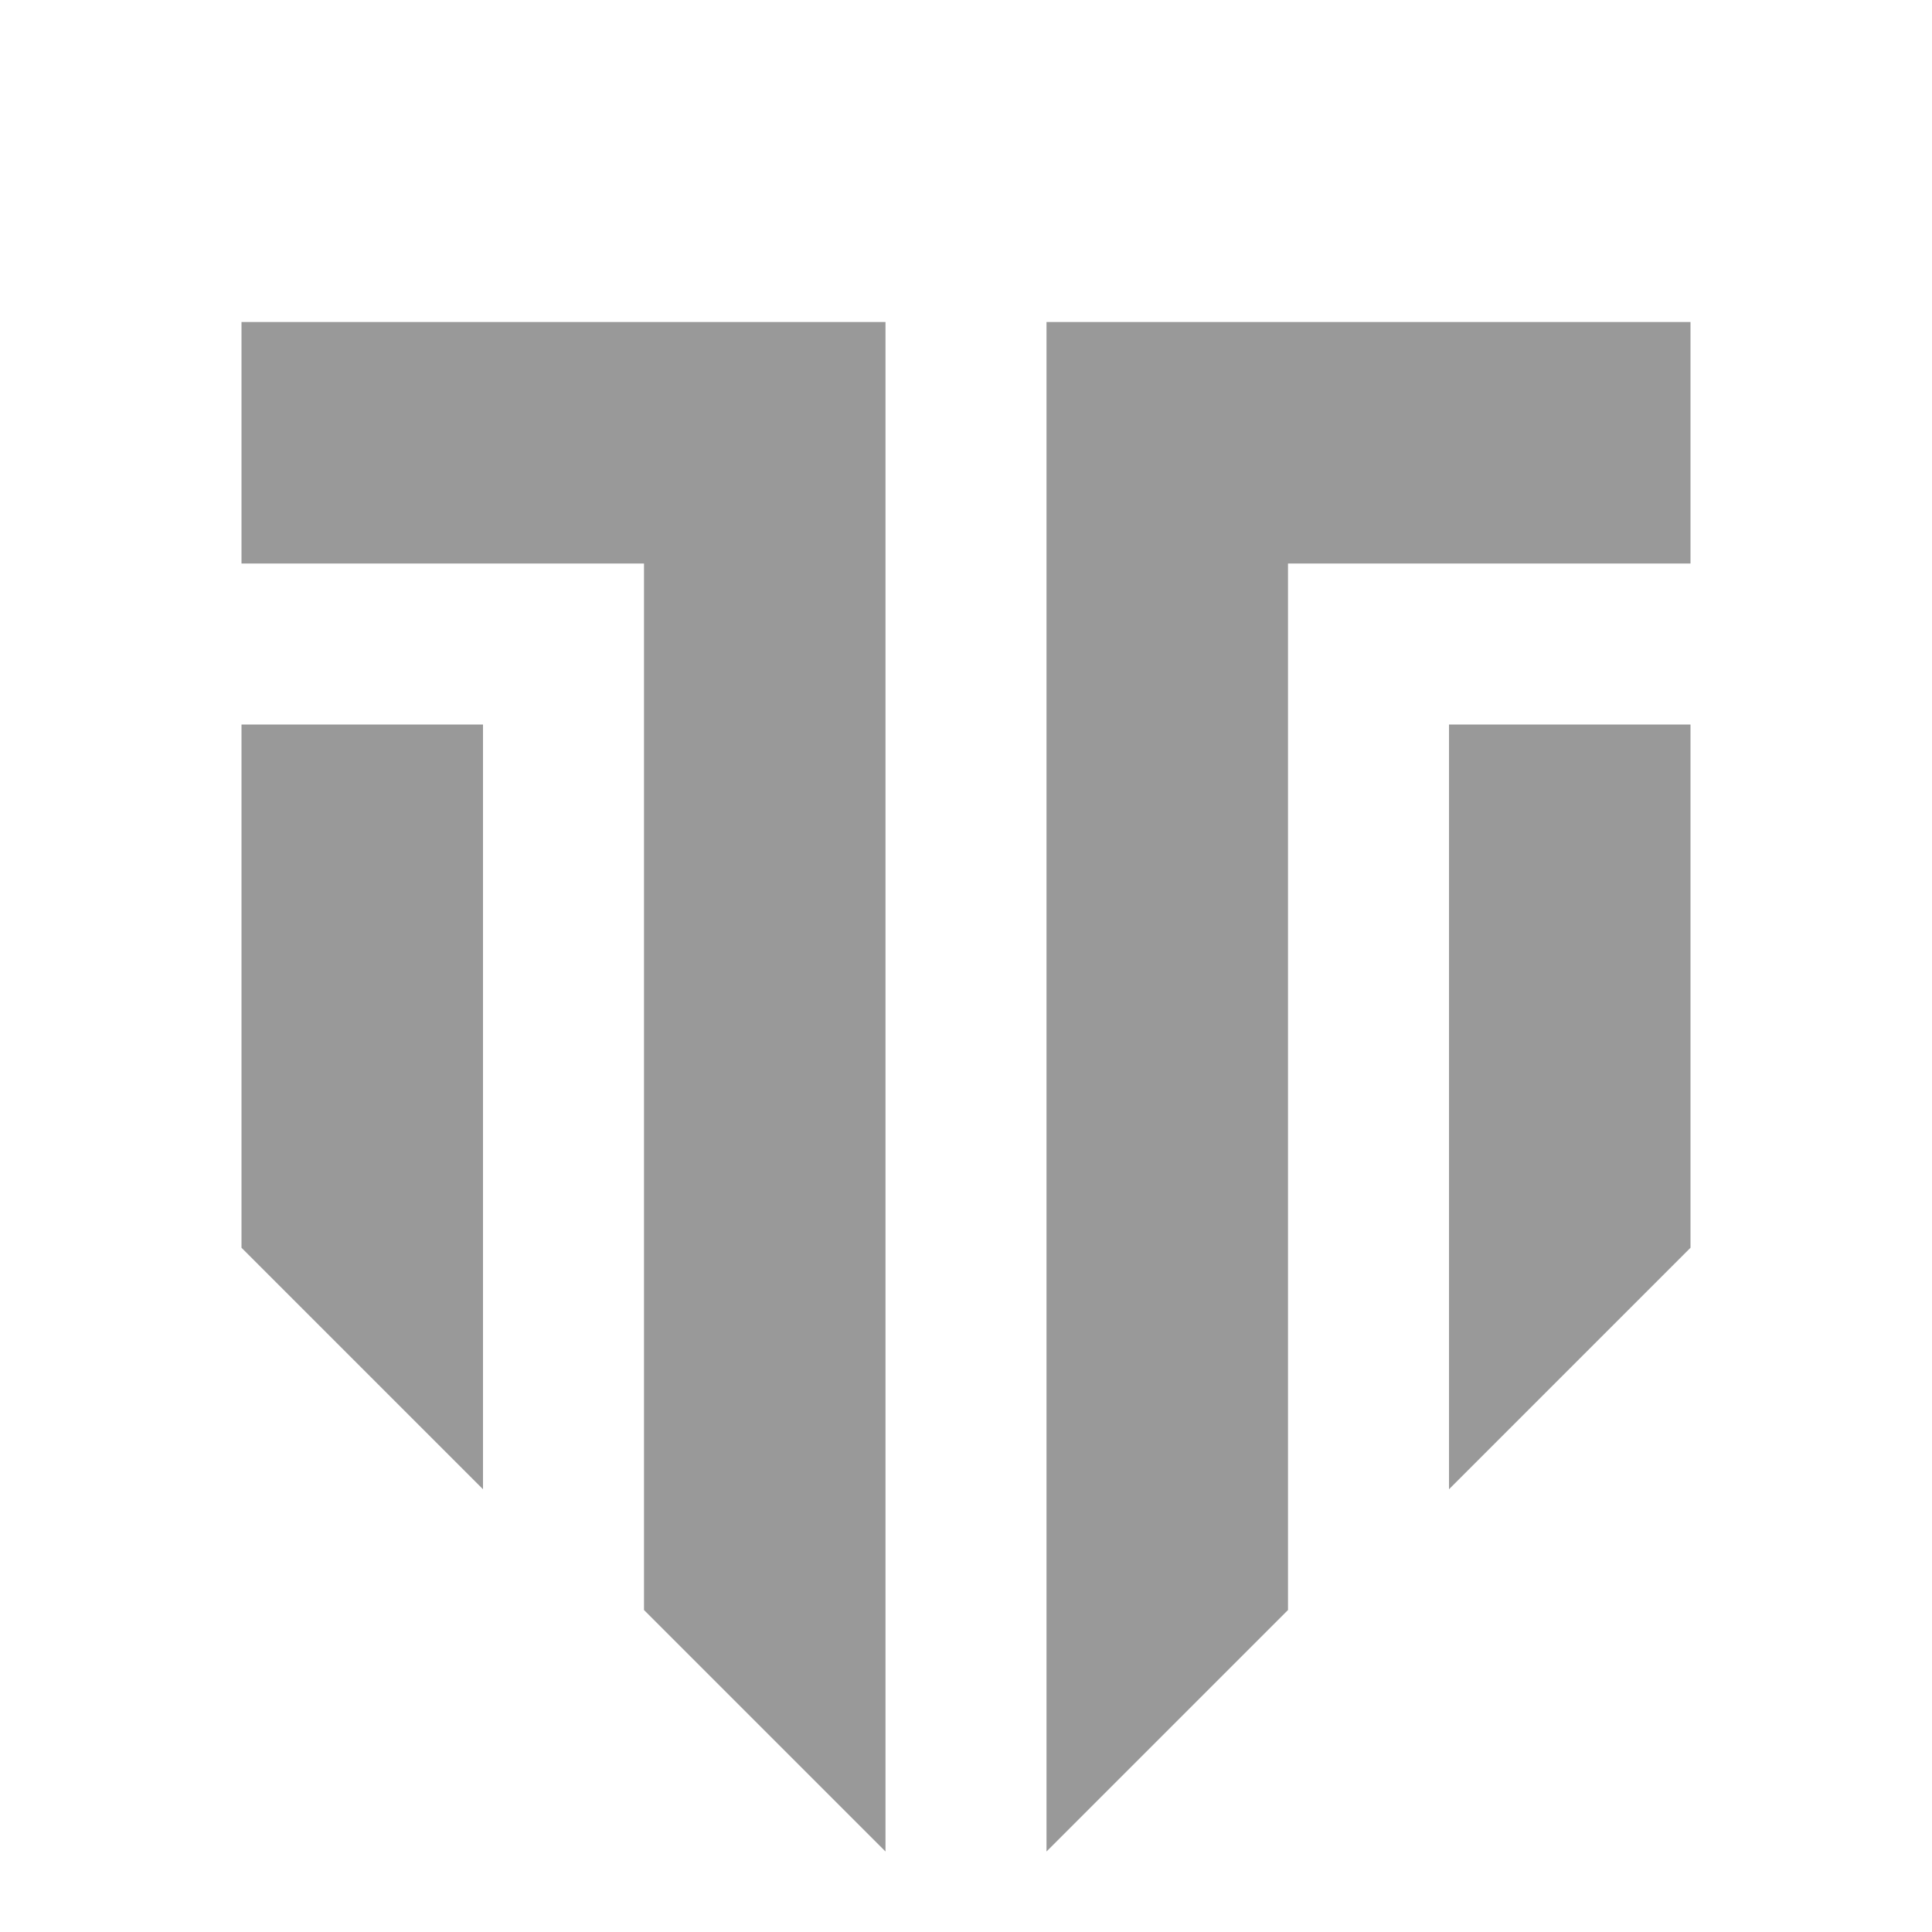 <svg xmlns="http://www.w3.org/2000/svg" width="120" height="120"><path fill="#0c0e10" d="M15 20v15h25v65l15 15V20zm50 0v95l15-15V35h25V20zM15 45v32.5l15 15V45zm75 0v47.5l15-15V45z" style="fill:#999"/></svg>